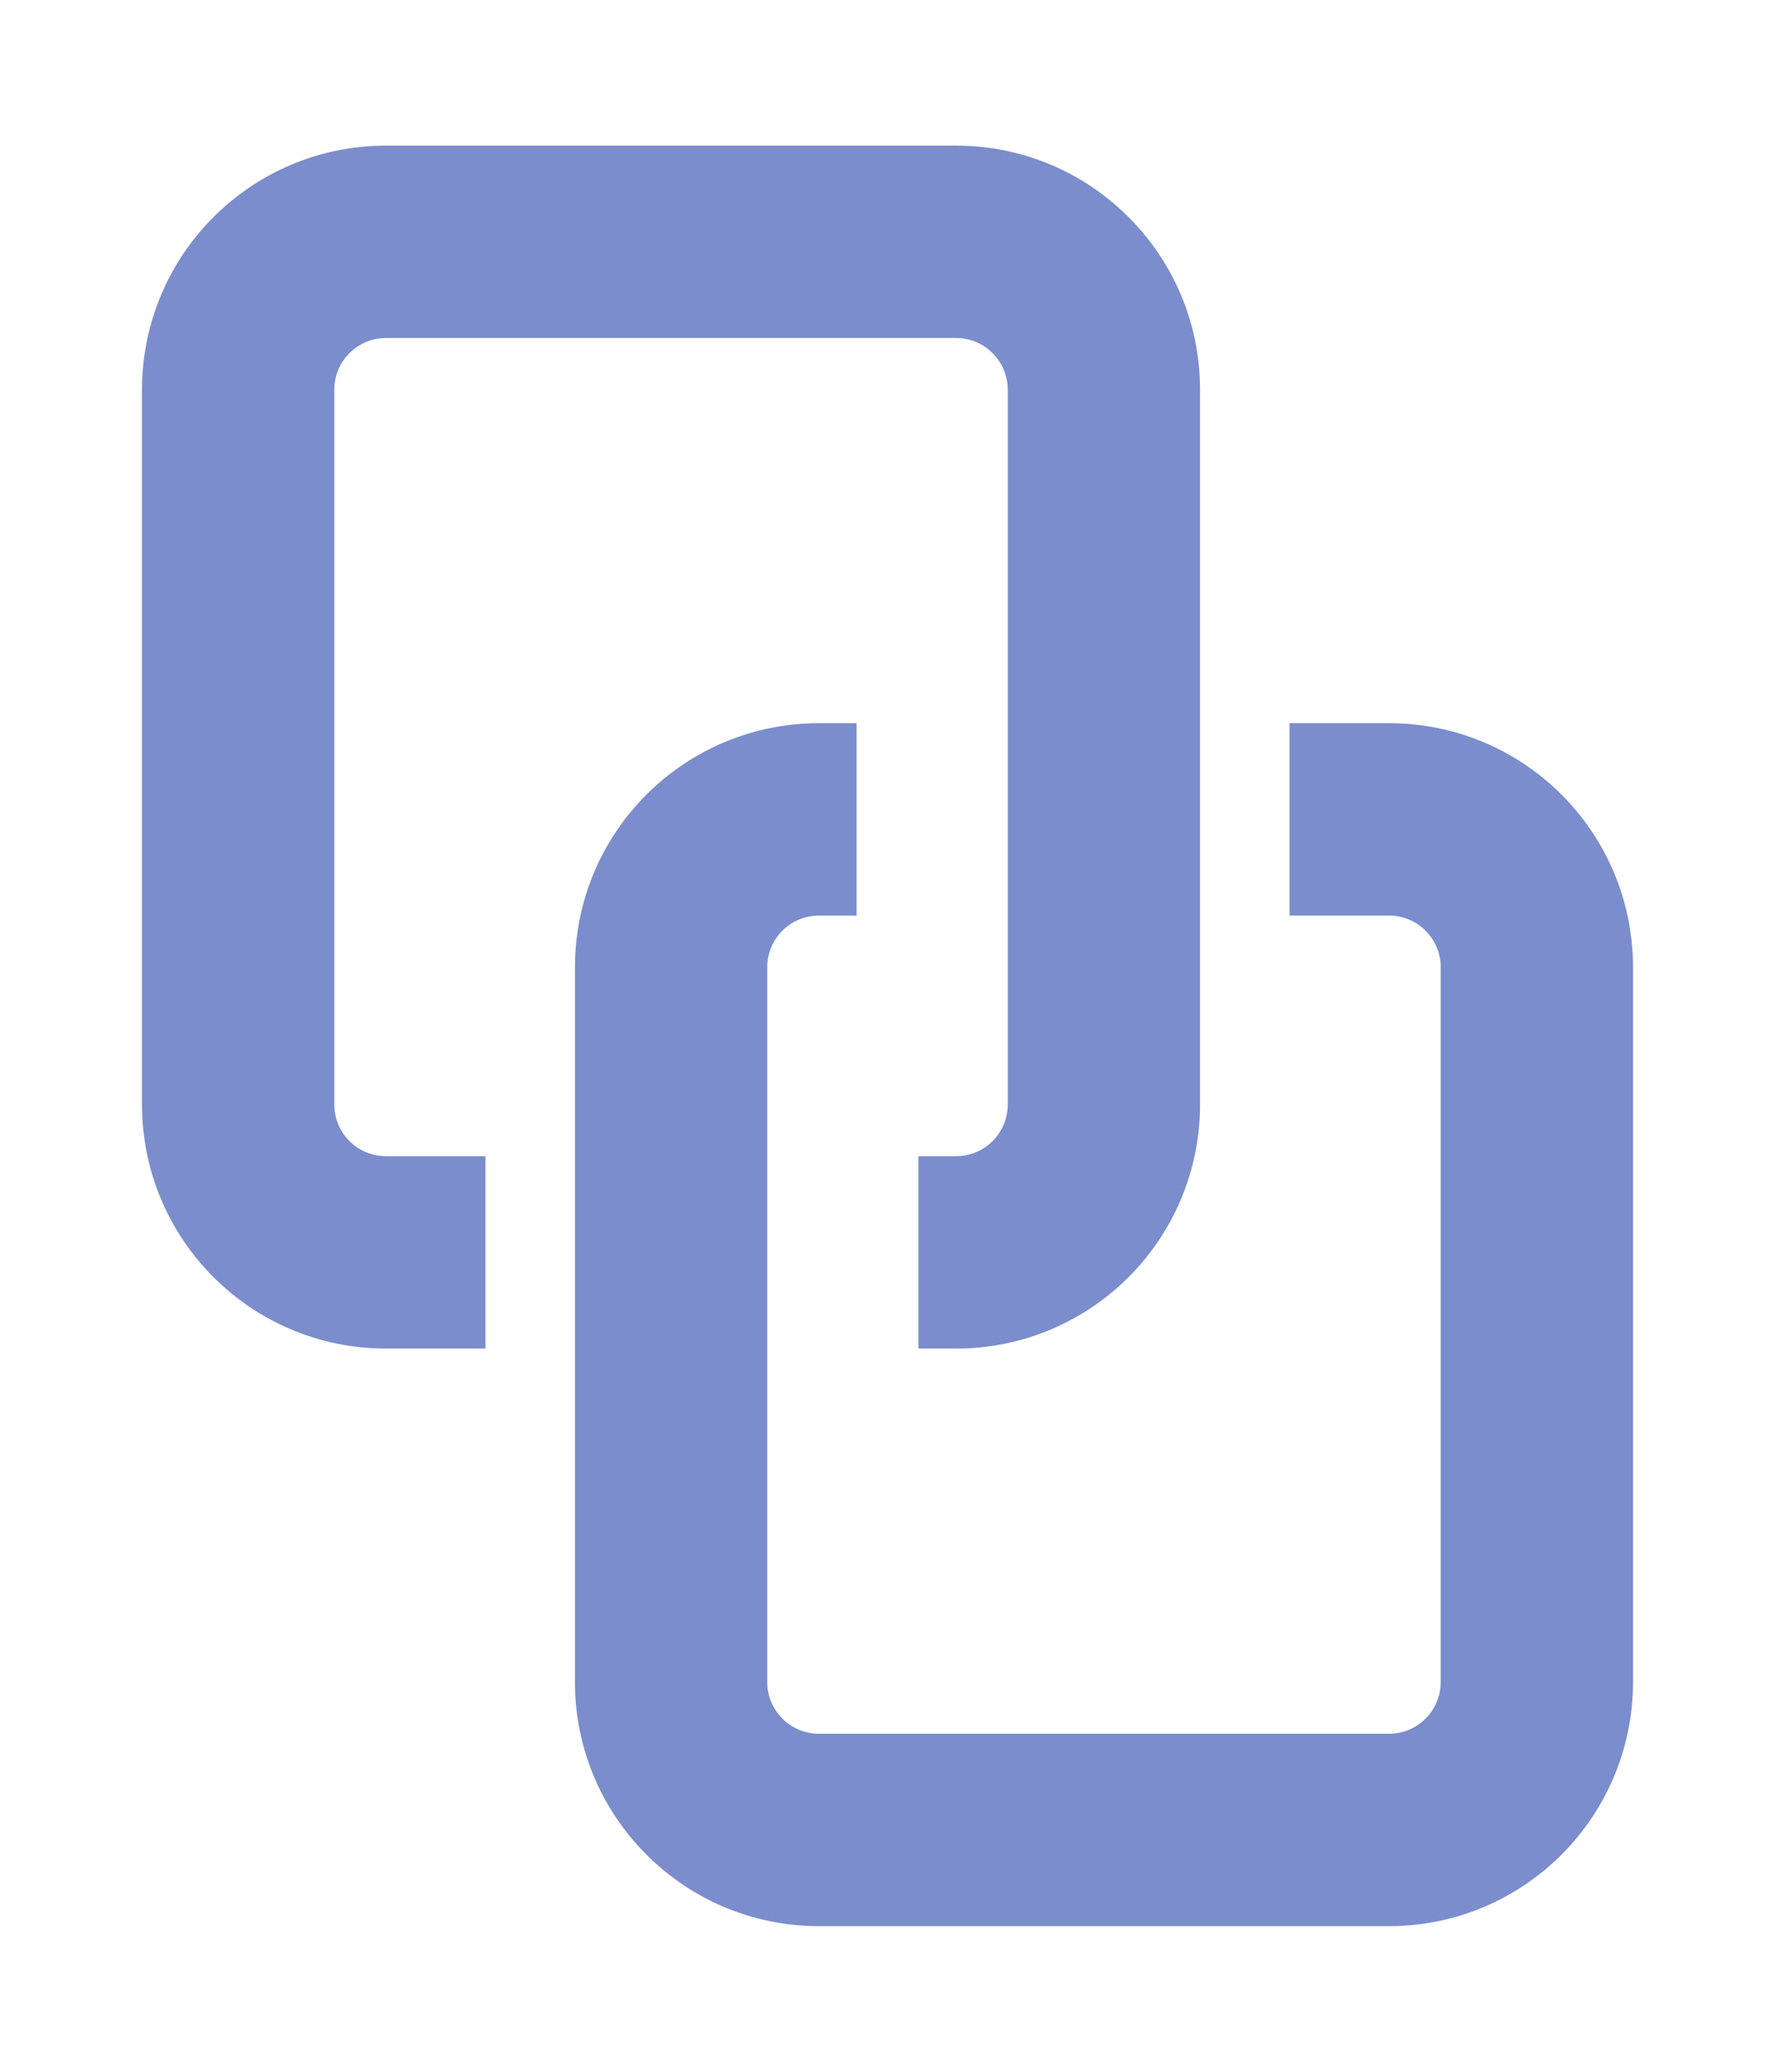 <svg width="12" height="14" viewBox="0 0 12 14" fill="none" xmlns="http://www.w3.org/2000/svg">
<path fill-rule="evenodd" clip-rule="evenodd" d="M6.813 7.463C6.813 7.657 6.657 7.813 6.463 7.813H6.209V9.113H6.463C7.375 9.113 8.113 8.375 8.113 7.463V2.634C8.113 1.723 7.375 0.984 6.463 0.984H2.61C1.698 0.984 0.96 1.723 0.96 2.634V7.463C0.96 8.375 1.698 9.113 2.61 9.113H3.282V7.813H2.61C2.416 7.813 2.26 7.657 2.26 7.463V2.634C2.26 2.441 2.416 2.284 2.61 2.284H6.463C6.657 2.284 6.813 2.441 6.813 2.634V7.463ZM5.187 6.537C5.187 6.343 5.343 6.187 5.537 6.187H5.791V4.887H5.537C4.625 4.887 3.887 5.625 3.887 6.537V11.366C3.887 12.277 4.625 13.016 5.537 13.016H9.39C10.302 13.016 11.04 12.277 11.04 11.366V6.537C11.04 5.625 10.302 4.887 9.39 4.887H8.718V6.187H9.39C9.584 6.187 9.74 6.343 9.74 6.537V11.366C9.74 11.559 9.584 11.716 9.39 11.716H5.537C5.343 11.716 5.187 11.559 5.187 11.366V6.537Z" fill="#7B8DCD"/>
</svg>

